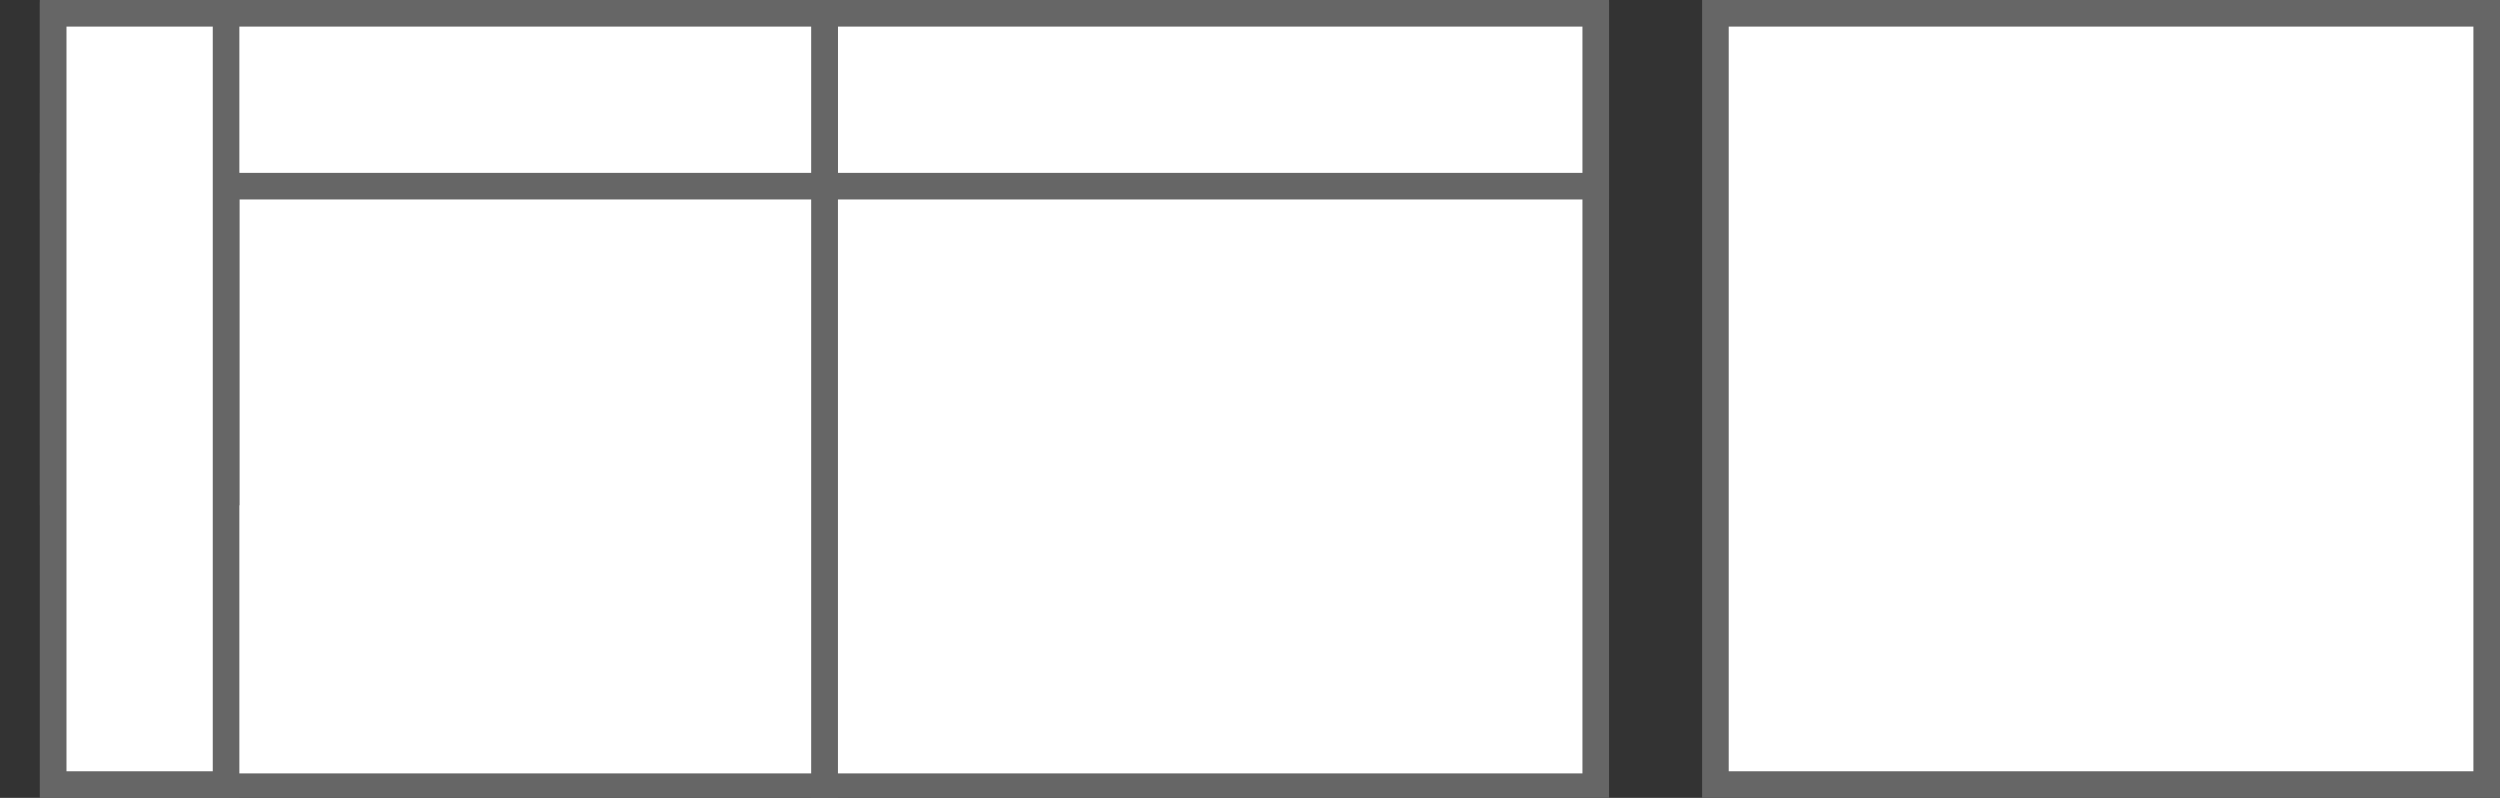 <?xml version="1.0" encoding="UTF-8"?>
<svg id="_图层_1" data-name="图层 1" xmlns="http://www.w3.org/2000/svg" viewBox="0 0 188 60">
  <rect x="0" y="0" width="188" height="60" fill="#333333" stroke="none"/>
  <defs>
    <style>
      .cls-1 {
        fill: #fff;
      }

      .cls-2 {
        fill: #666;
      }
    </style>
  </defs>
  <g>
    <rect class="cls-1" x="129" y="1" width="58" height="58"/>
    <path class="cls-2" d="m186,2v56h-56V2h56m2-2h-60v60h60V0h0Z"/>
  </g>
  <g>
    <g>
      <rect class="cls-1" x="62" y="1.16" width="58" height="58"/>
      <path class="cls-2" d="m119,2.16v56h-56V2.16h56m2-2h-60v60h60V.16h0Z"/>
    </g>
    <g>
      <rect class="cls-1" x="62" y="1" width="58" height="13"/>
      <path class="cls-2" d="m119,2v11h-56V2h56m2-2h-60v15h60V0h0Z"/>
    </g>
  </g>
  <g>
    <g>
      <g>
        <rect class="cls-1" x="4" y="1.16" width="58" height="58"/>
        <path class="cls-2" d="m61,2.16v56H5V2.16h56m2-2H3v60h60V.16h0Z"/>
      </g>
      <g>
        <rect class="cls-1" x="4" y="1" width="58" height="13"/>
        <path class="cls-2" d="m61,2v11H5V2h56m2-2H3v15h60V0h0Z"/>
      </g>
    </g>
    <g>
      <rect class="cls-1" x="4" y="14" width="13" height="23"/>
      <path class="cls-2" d="m16,15v21H5V15h11m2-2H3v25h15V13h0Z"/>
    </g>
  </g>
  <g>
    <rect class="cls-1" x="4" y="1" width="13" height="58"/>
    <path class="cls-2" d="m16,2v56H5V2h11m2-2H3v60h15V0h0Z"/>
  </g>
</svg>